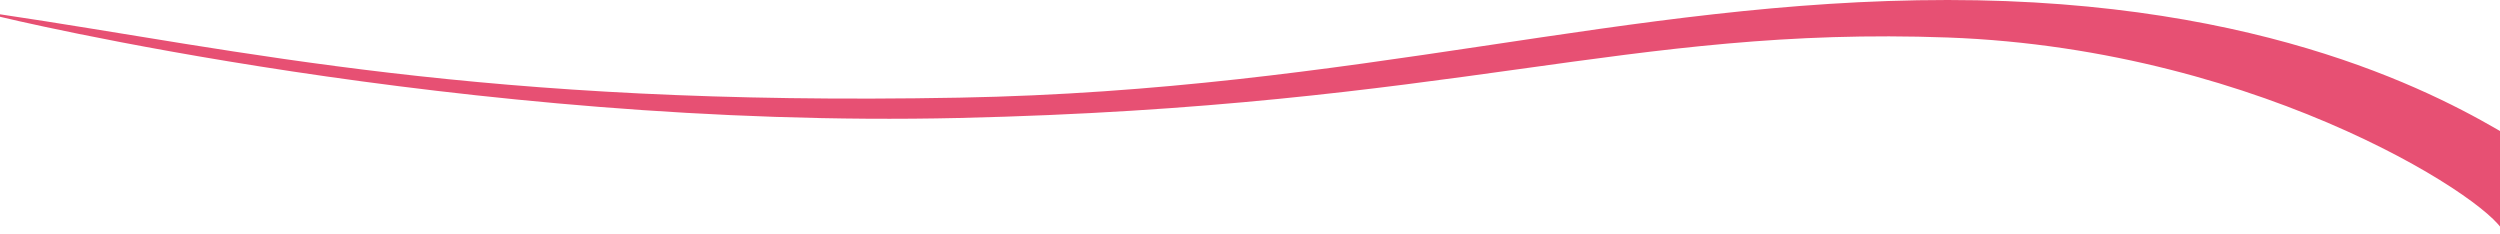 <svg width="1600" height="150" viewBox="0 0 1600 150" fill="none" xmlns="http://www.w3.org/2000/svg">
<path d="M614 62.5C305.5 68.232 156.333 32.334 -1 9V10.5C-1 10.5 296 82.831 614 75.5C932 68.169 1041 16.544 1246.5 24C1452 31.456 1602.5 133.831 1602.5 150L1607 88C1564.5 62.5 1452 0 1246.5 0C1041 0 869.761 57.748 614 62.5Z" fill="#E75073"/>
</svg>
